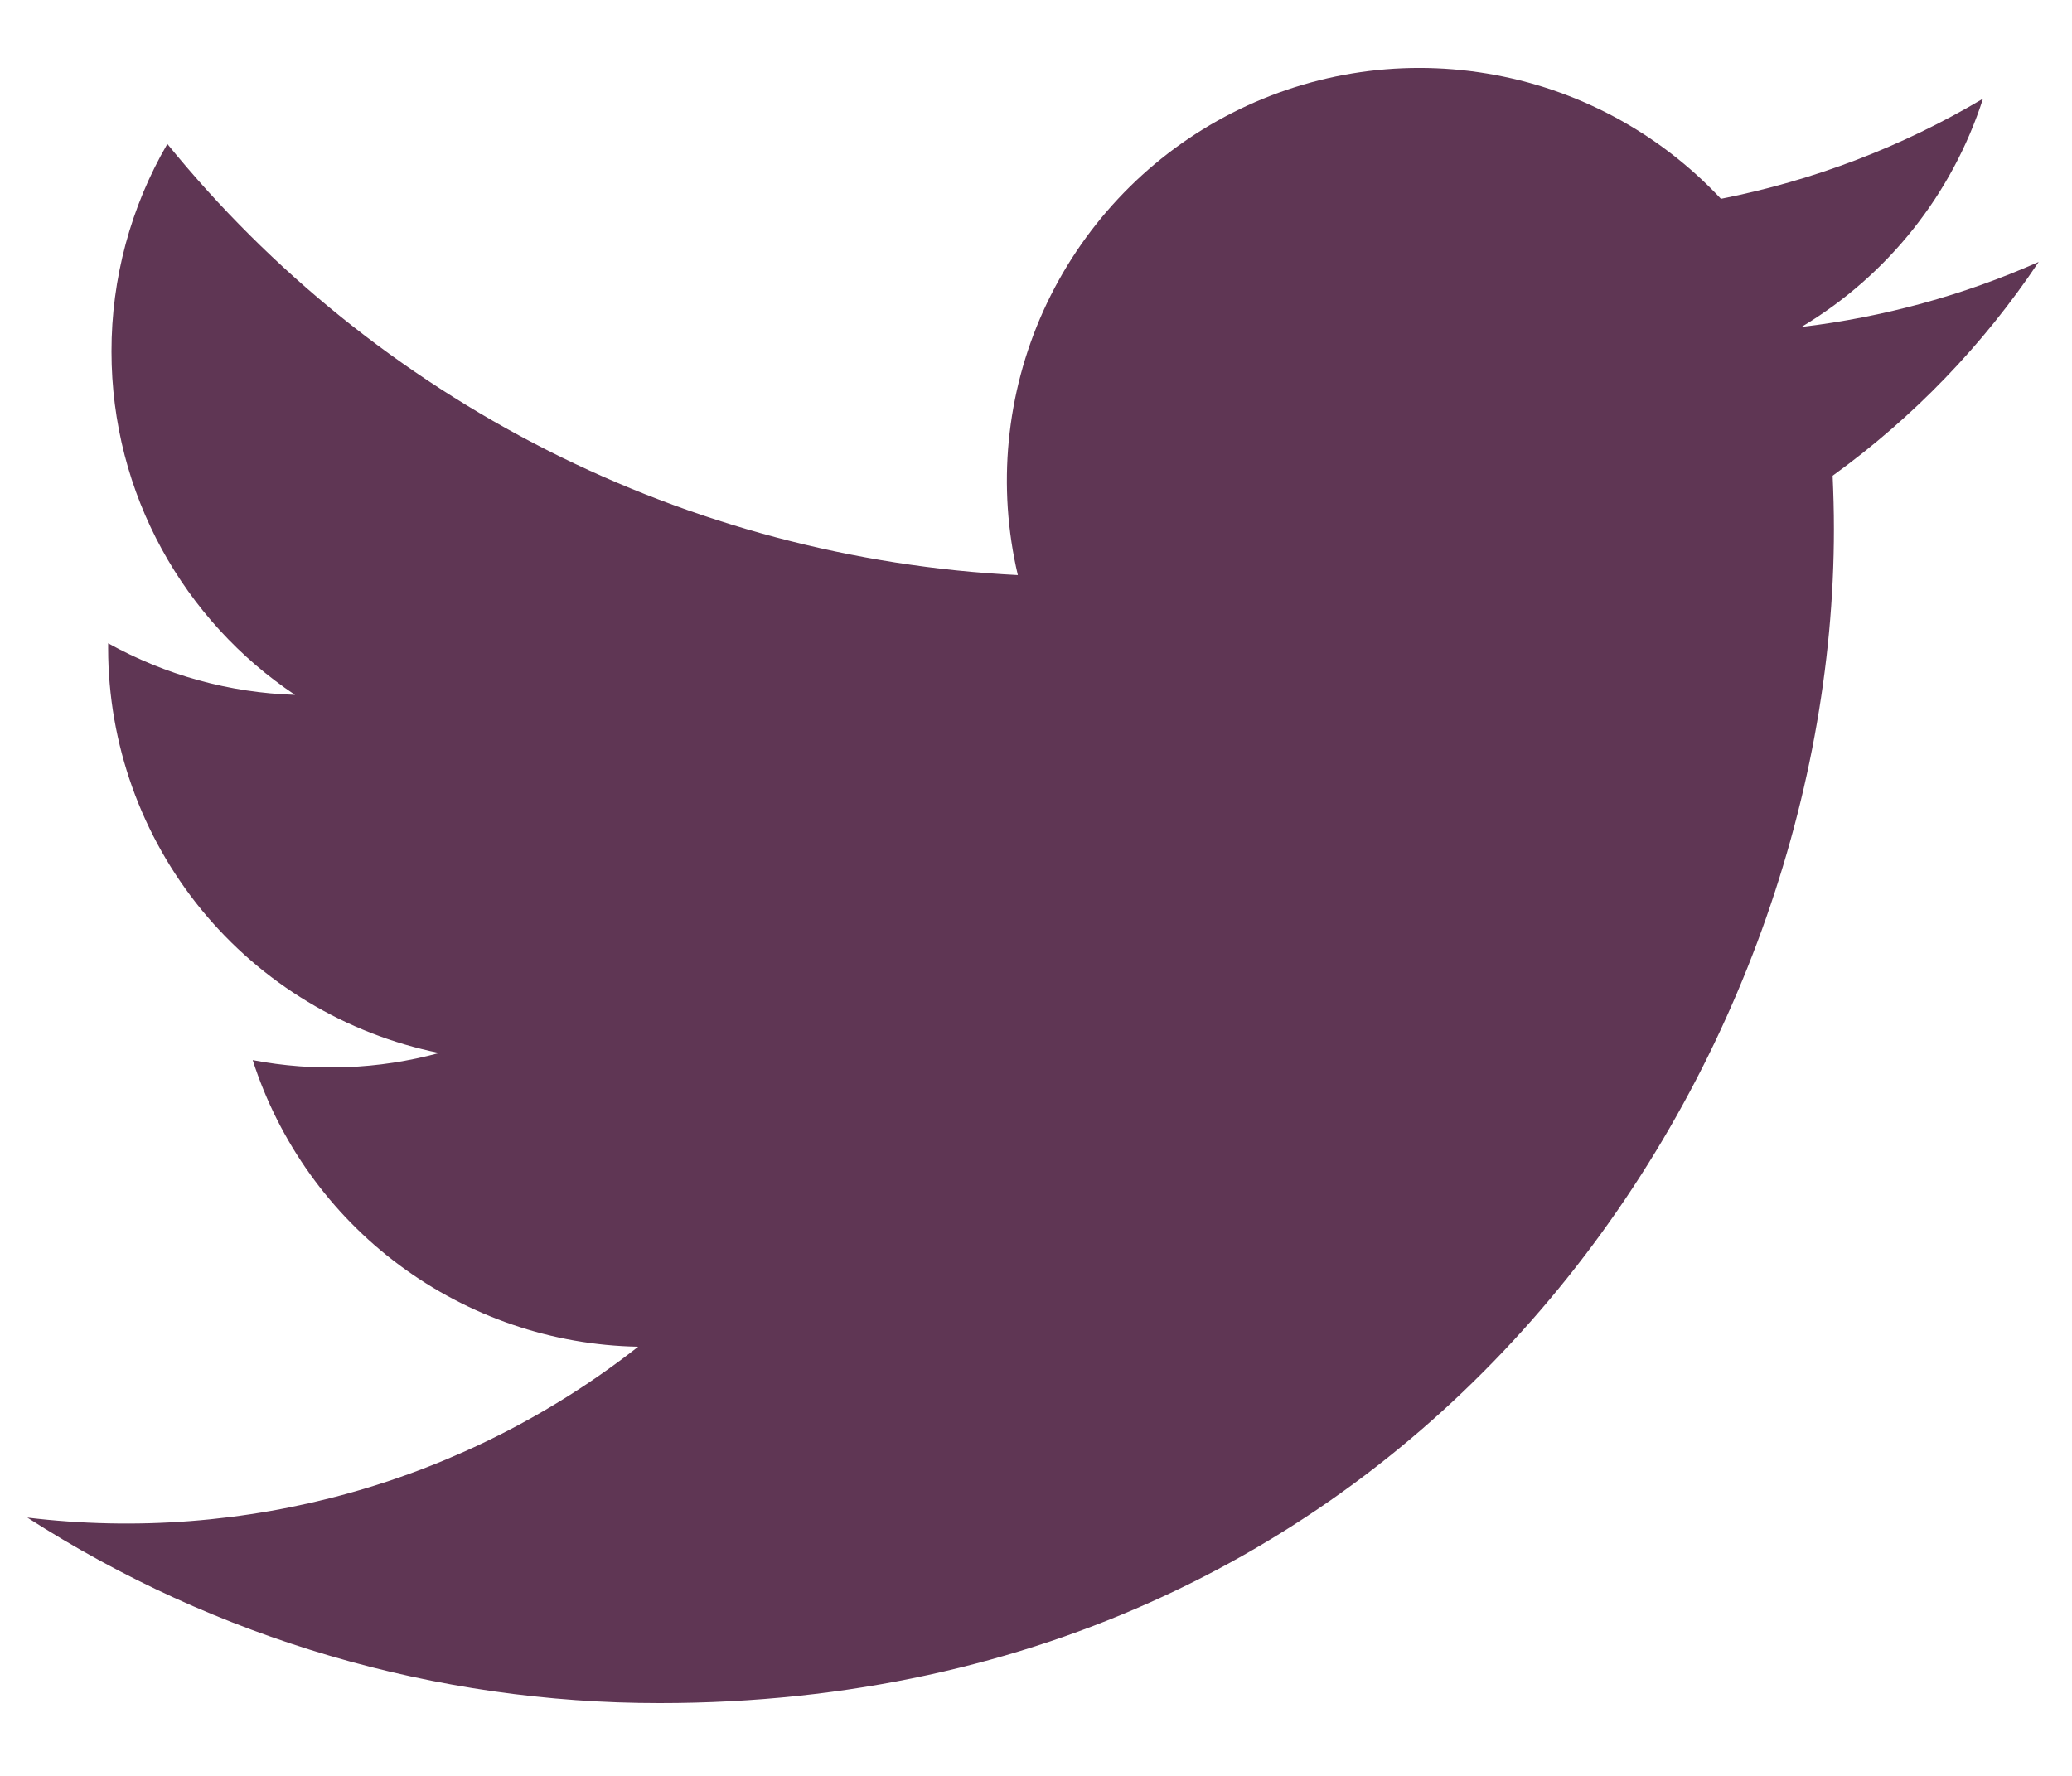 <svg width="21" height="18" viewBox="0 0 21 18" fill="none" xmlns="http://www.w3.org/2000/svg">
<path d="M20.66 2.656C19.897 2.994 19.087 3.215 18.258 3.314C19.132 2.791 19.786 1.969 20.098 1C19.278 1.488 18.379 1.83 17.442 2.015C16.813 1.342 15.979 0.895 15.069 0.745C14.16 0.594 13.226 0.748 12.414 1.183C11.601 1.618 10.955 2.31 10.575 3.15C10.196 3.99 10.105 4.932 10.316 5.829C8.653 5.746 7.027 5.313 5.542 4.561C4.057 3.808 2.746 2.751 1.696 1.459C1.325 2.097 1.129 2.823 1.13 3.562C1.13 5.012 1.868 6.293 2.99 7.043C2.326 7.022 1.677 6.843 1.096 6.52V6.572C1.097 7.538 1.431 8.474 2.042 9.221C2.654 9.968 3.505 10.481 4.451 10.673C3.835 10.84 3.189 10.865 2.561 10.745C2.828 11.576 3.348 12.303 4.049 12.824C4.75 13.345 5.595 13.634 6.468 13.65C5.601 14.331 4.608 14.835 3.545 15.132C2.483 15.429 1.372 15.514 0.277 15.382C2.189 16.611 4.414 17.264 6.687 17.262C14.38 17.262 18.587 10.889 18.587 5.362C18.587 5.182 18.582 5 18.574 4.822C19.393 4.23 20.1 3.497 20.661 2.657L20.66 2.656Z" fill="#5F3654"/>
</svg>
